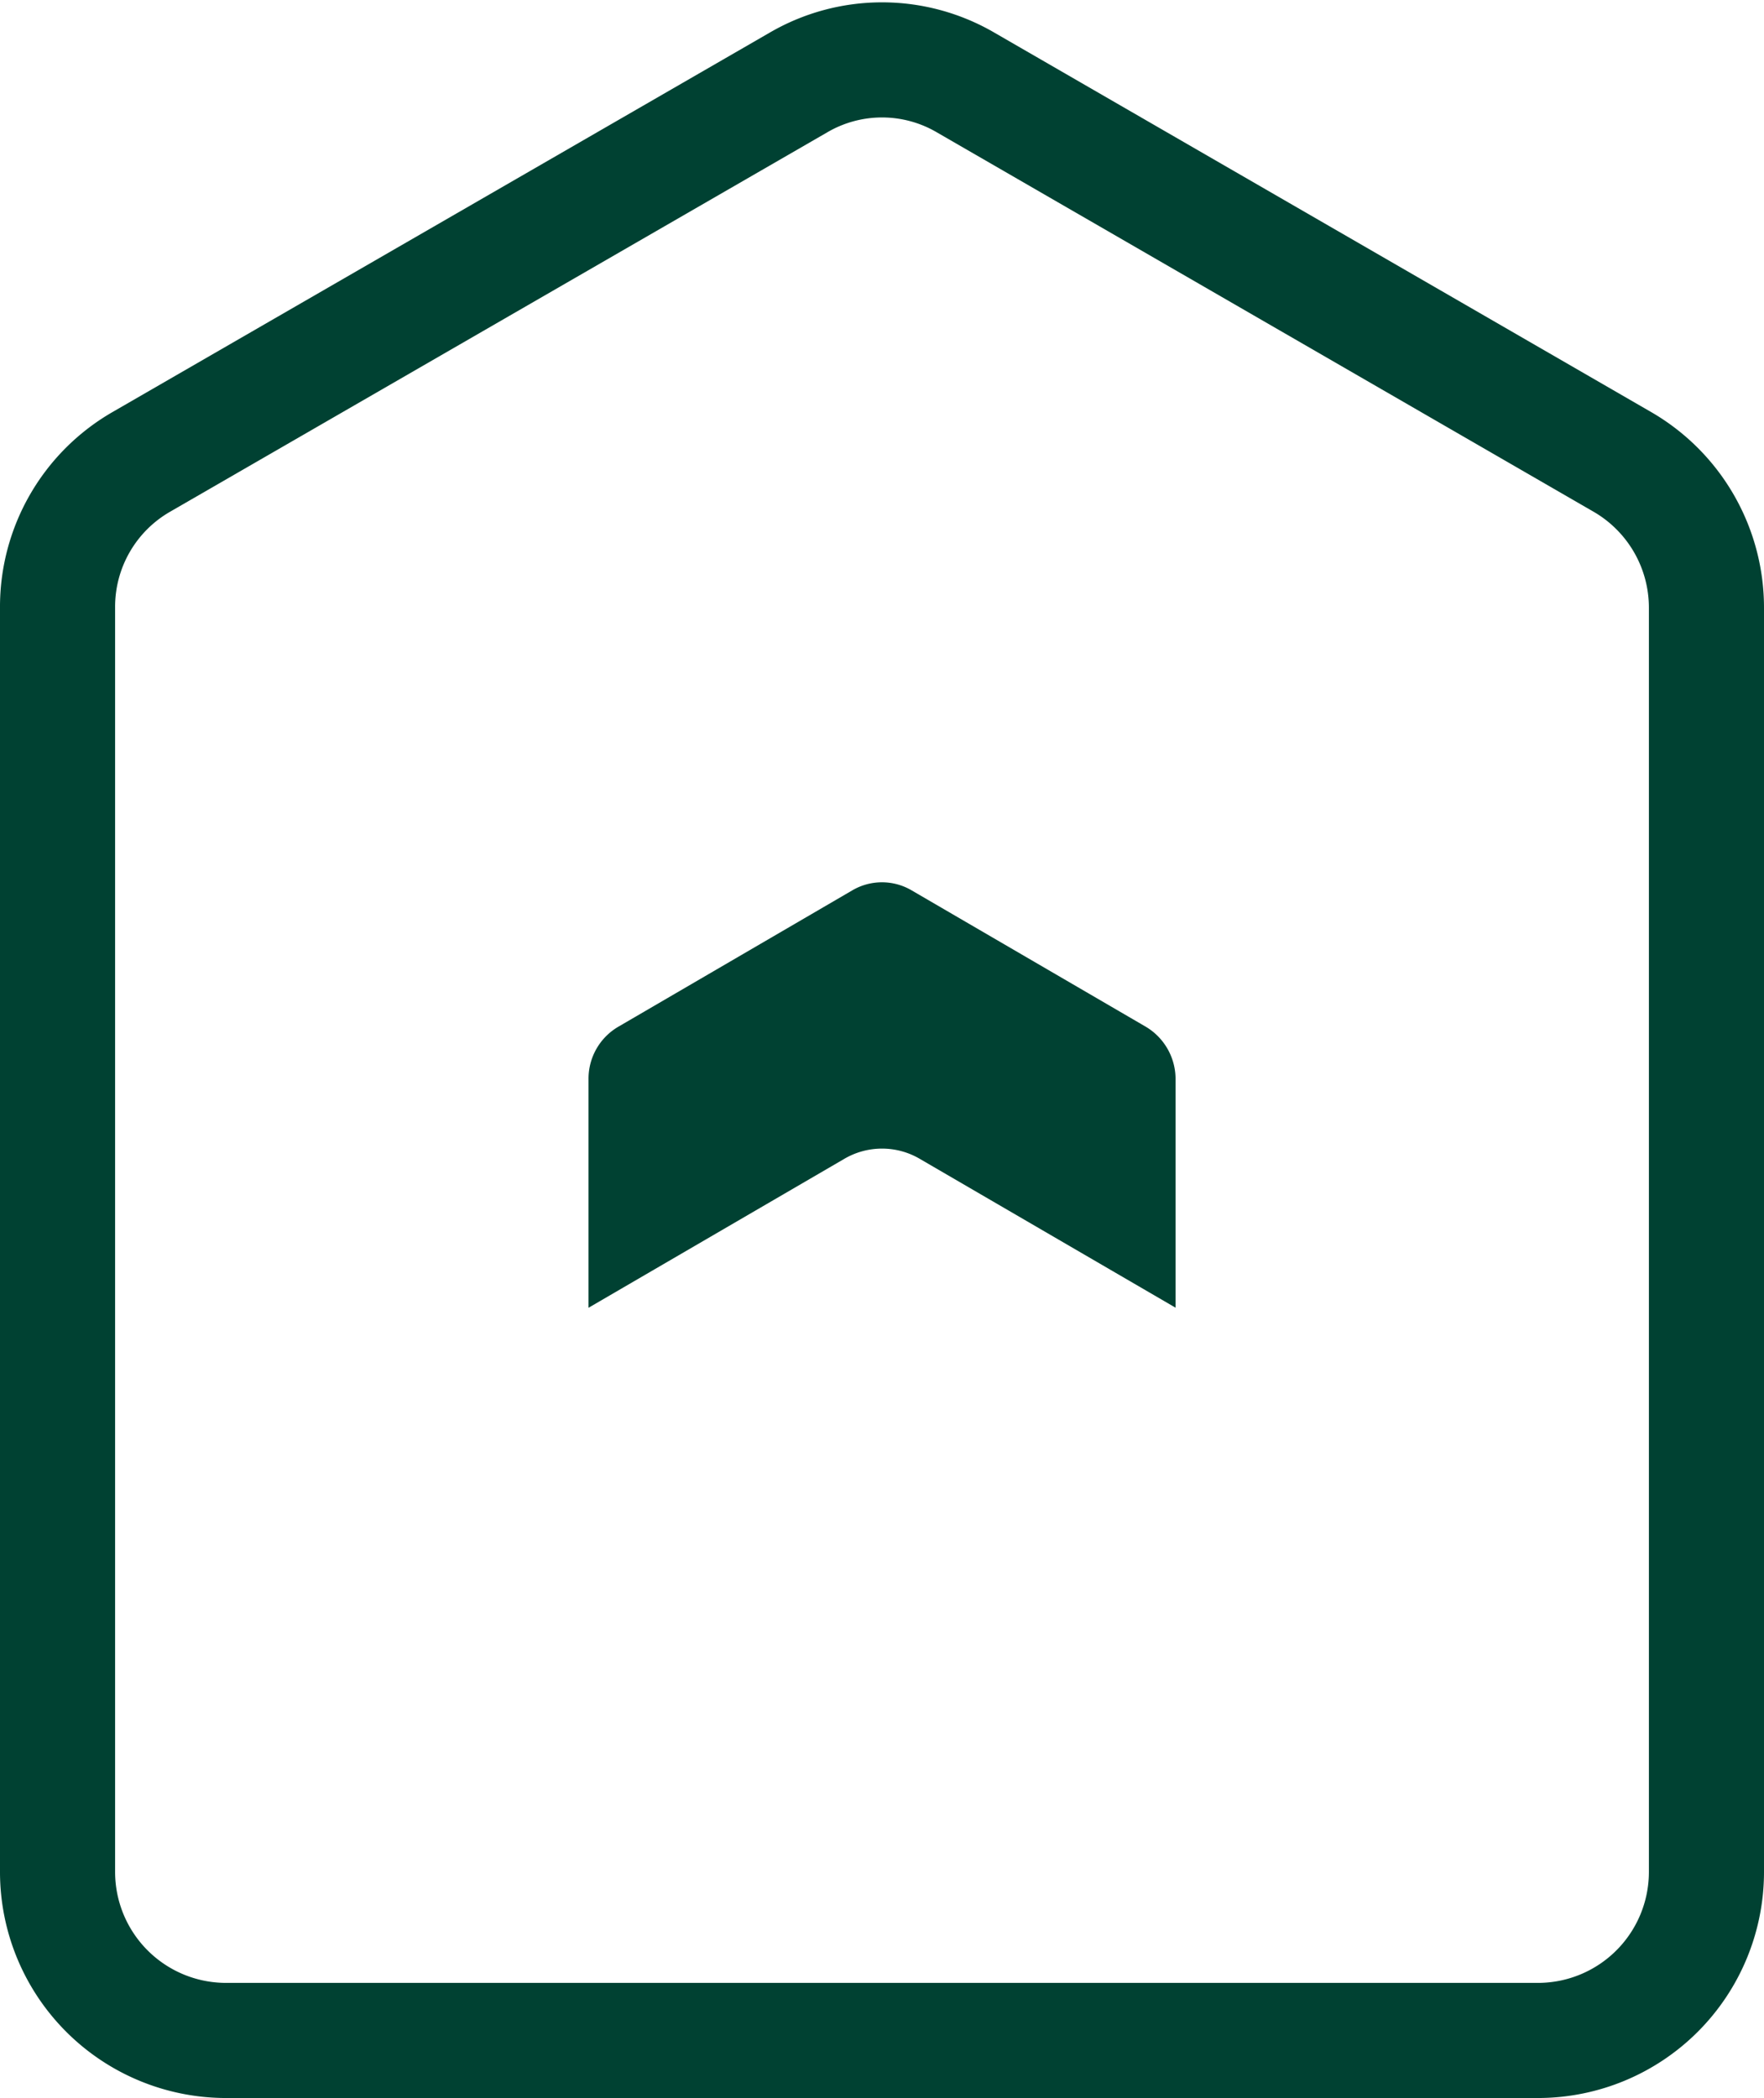 <svg xmlns="http://www.w3.org/2000/svg" width="45.976" height="54.675" viewBox="0 0 45.976 54.675">
  <g id="Group_1884" data-name="Group 1884" transform="translate(-973.524 -2235.694)">
    <g id="Group_1883" data-name="Group 1883" transform="translate(-224.976 -8.199)">
      <path id="Graphics_Huisje_Kort" d="M42.976,47.239V14.282a4.39,4.39,0,0,0-2.19-3.8L23.678.6A4.325,4.325,0,0,0,19.3.6L2.19,10.477A4.357,4.357,0,0,0,0,14.282V47.239a4.393,4.393,0,0,0,4.38,4.38H38.6A4.393,4.393,0,0,0,42.976,47.239Z" transform="translate(1200 2245.449)" fill="none" stroke="#004132" stroke-width="3"/>
      <path id="Subtraction_1" data-name="Subtraction 1" d="M0,11.089v0L0,5.128A1.567,1.567,0,0,1,.78,3.762L6.868.214a1.528,1.528,0,0,1,1.56,0l6.091,3.547A1.586,1.586,0,0,1,15.3,5.128v5.958L8.644,7.213a1.946,1.946,0,0,0-1.988,0L0,11.088Z" transform="translate(1213.839 2266.886)" fill="#004132"/>
    </g>
  </g>
</svg>
